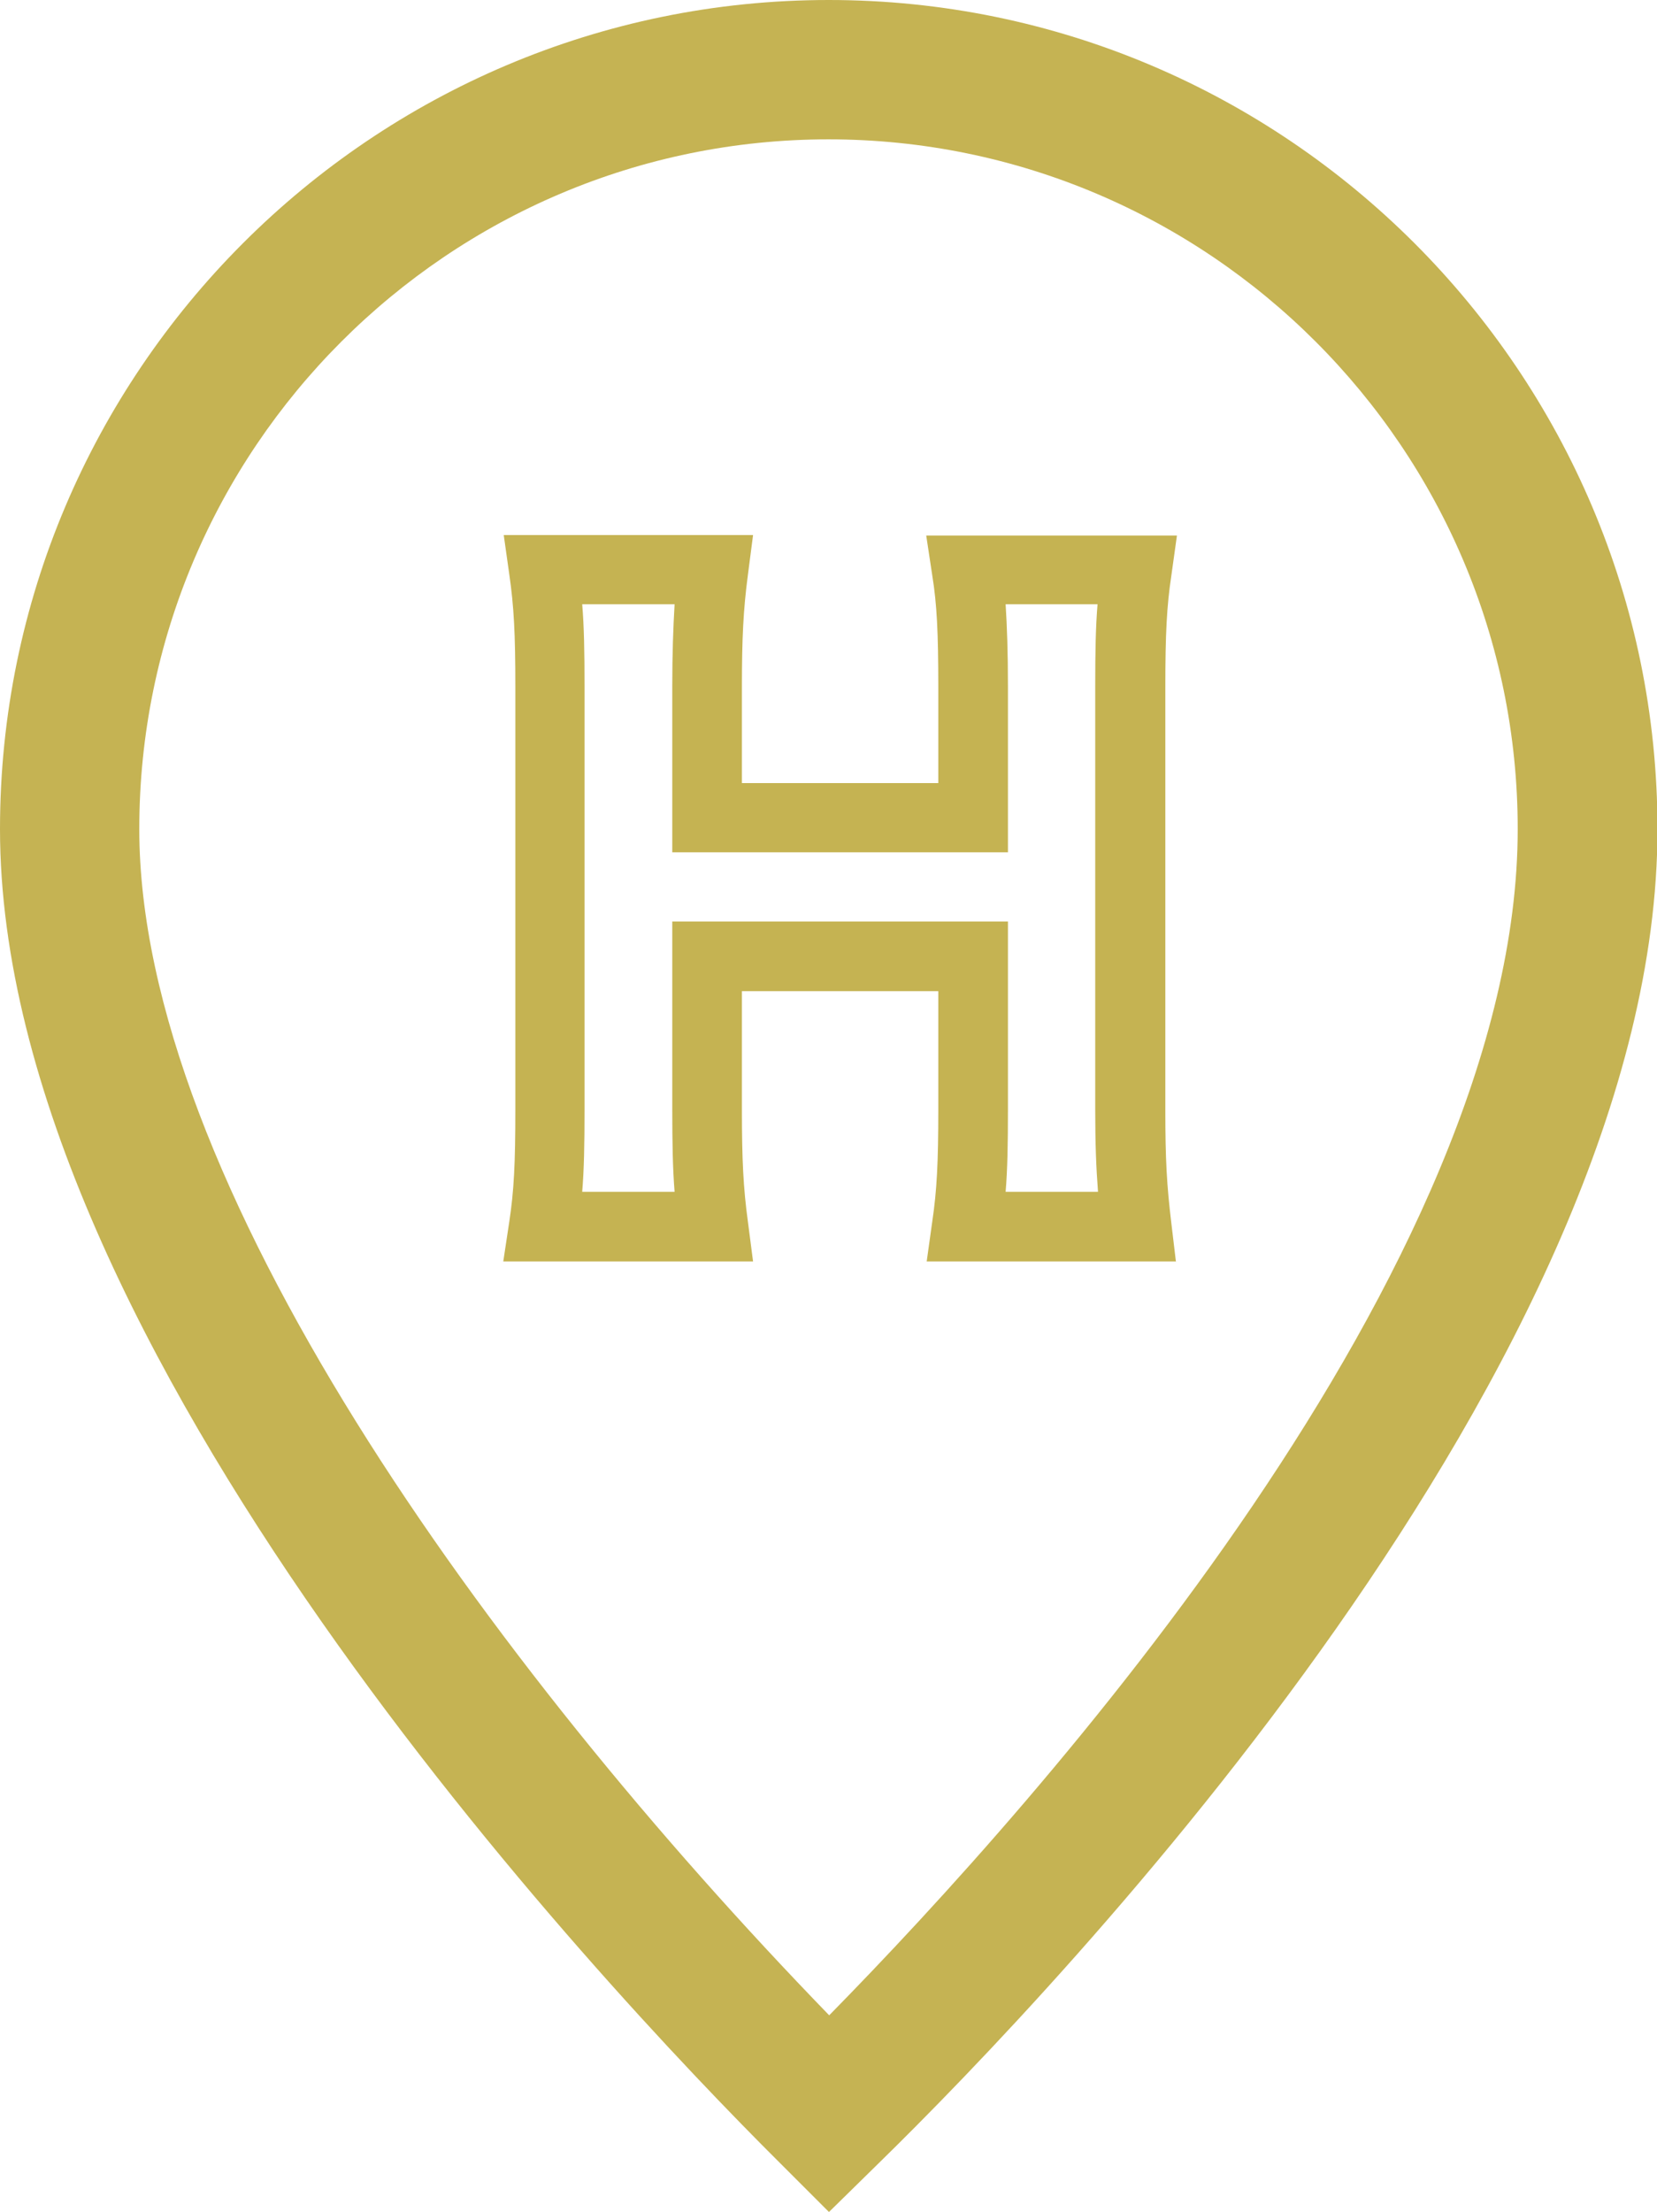<?xml version="1.0" encoding="UTF-8"?><svg id="Layer_2" xmlns="http://www.w3.org/2000/svg" viewBox="0 0 35.69 47.62"><defs><style>.cls-1{fill:#c5b353;}.cls-2{fill:#c5b352;}</style></defs><g id="Page_6"><g><path class="cls-1" d="M17.85,47.62l-1.05-1.05C12.86,42.65,0,28.97,0,17.85,0,8.01,8.01,0,17.85,0s17.85,8.01,17.85,17.85c0,11.42-12.85,24.89-16.79,28.74l-1.06,1.04Zm0-44.62C9.66,3,3,9.66,3,17.85c0,7.56,7.49,17.94,14.86,25.54,4.55-4.63,14.83-16.12,14.83-25.54,0-8.19-6.66-14.85-14.85-14.85Z"/><path class="cls-2" d="M25.33,27.16h-5.37l.12-.86c.1-.67,.13-1.28,.13-2.41v-2.55h-4.23v2.55c0,1.08,.03,1.69,.13,2.42l.11,.85h-5.38l.13-.86c.1-.66,.13-1.24,.13-2.41V14.78c0-1.13-.03-1.72-.13-2.41l-.12-.85h5.37l-.11,.85c-.1,.75-.13,1.38-.13,2.42v2.07h4.23v-2.07c0-1.16-.03-1.79-.13-2.4l-.13-.86h5.4l-.12,.86c-.1,.66-.13,1.26-.13,2.41v9.11c0,1.05,.03,1.6,.13,2.43l.1,.84Zm-3.67-1.5h1.99c-.04-.52-.06-1.03-.06-1.77V14.78c0-.75,.01-1.29,.05-1.77h-1.98c.03,.47,.05,1.03,.05,1.77v3.57h-7.23v-3.57c0-.71,.02-1.25,.05-1.77h-1.99c.04,.48,.05,1.01,.05,1.77v9.11c0,.75-.01,1.29-.05,1.77h1.99c-.04-.5-.05-1.04-.05-1.77v-4.05h7.23v4.05c0,.75-.01,1.29-.05,1.77Z"/></g></g></svg>